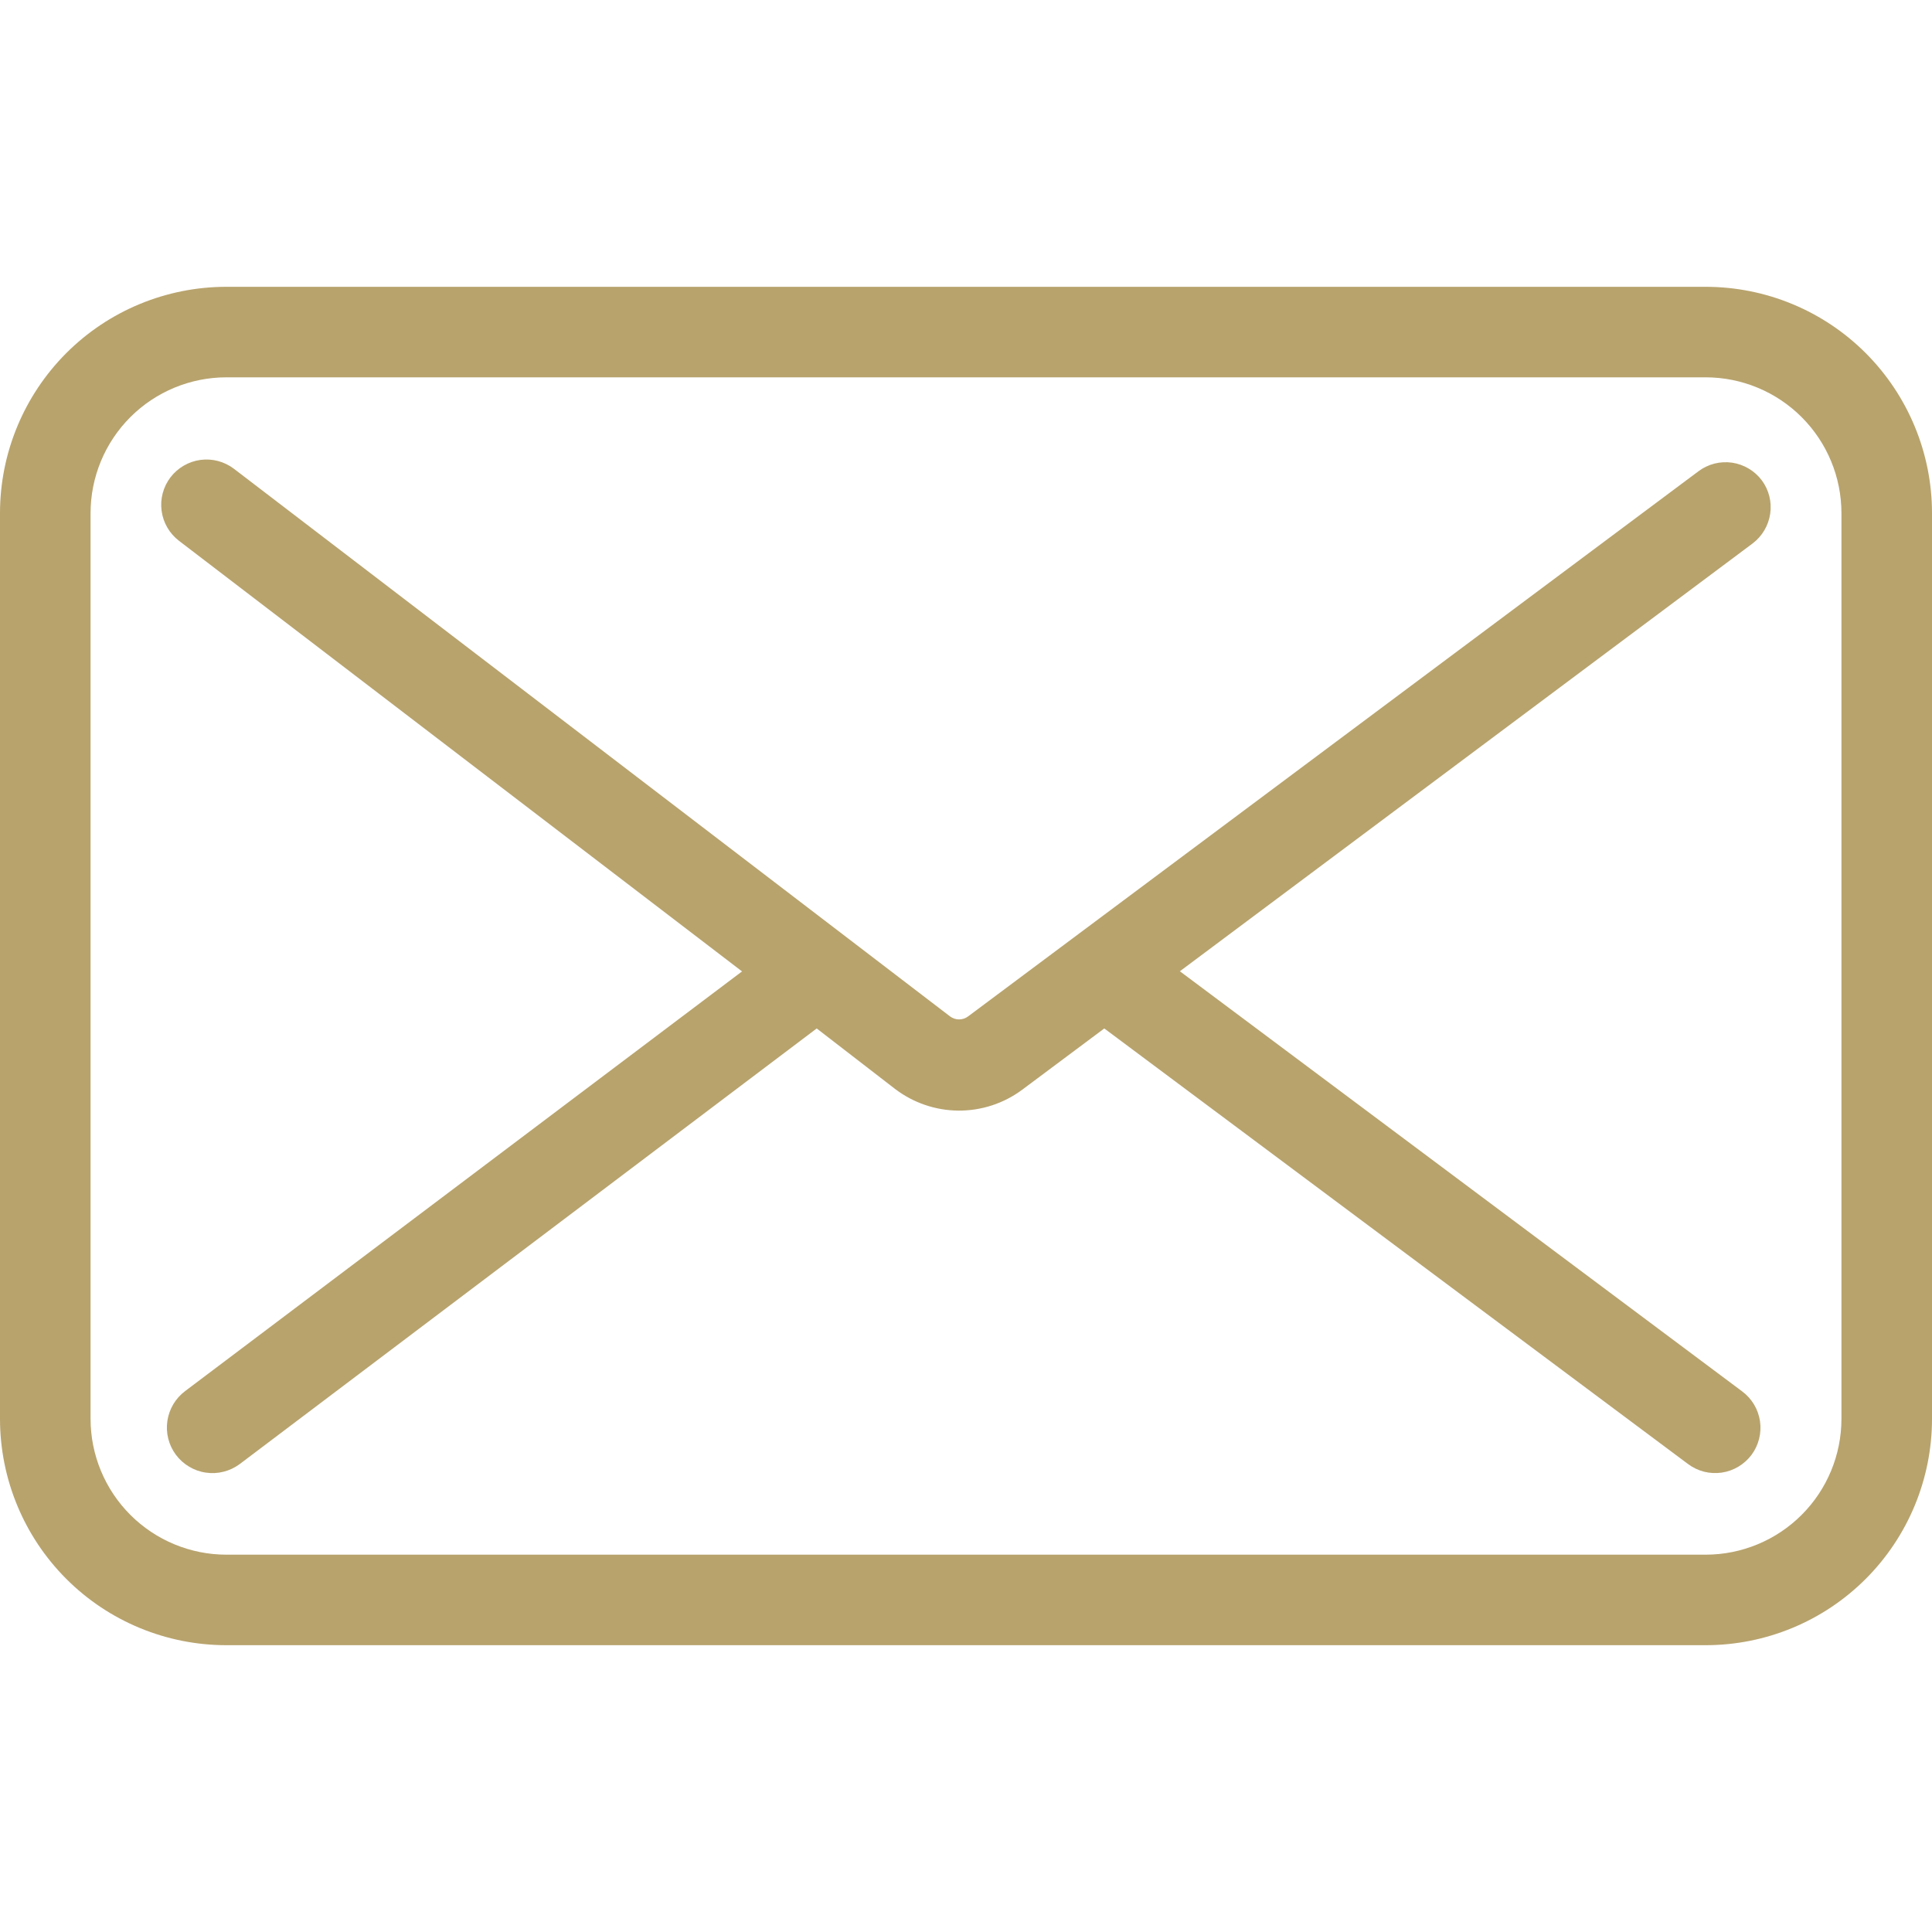 <?xml version="1.0" encoding="UTF-8"?> <svg xmlns="http://www.w3.org/2000/svg" width="40" height="40" viewBox="0 0 40 40" fill="none"> <g clip-path="url(#clip0_110_19)"> <path d="M36.478 9.947C36.404 9.848 36.312 9.765 36.206 9.702C36.1 9.639 35.983 9.597 35.861 9.579C35.739 9.562 35.615 9.568 35.496 9.598C35.377 9.629 35.264 9.682 35.166 9.756L20.044 21.043C19.99 21.084 19.924 21.106 19.856 21.106C19.789 21.106 19.723 21.084 19.669 21.043L4.844 9.706C4.746 9.631 4.634 9.577 4.515 9.545C4.396 9.513 4.272 9.506 4.15 9.522C4.028 9.538 3.911 9.579 3.804 9.641C3.698 9.702 3.604 9.785 3.53 9.882C3.455 9.98 3.4 10.092 3.369 10.211C3.337 10.33 3.329 10.454 3.346 10.576C3.362 10.698 3.402 10.816 3.464 10.922C3.526 11.029 3.608 11.122 3.706 11.197L15.363 20.112L3.834 28.8C3.735 28.874 3.651 28.967 3.588 29.073C3.525 29.18 3.483 29.297 3.465 29.42C3.447 29.543 3.453 29.668 3.484 29.788C3.514 29.908 3.568 30.021 3.642 30.12C3.716 30.219 3.809 30.303 3.916 30.366C4.022 30.43 4.14 30.472 4.263 30.489C4.385 30.507 4.51 30.501 4.63 30.47C4.75 30.44 4.863 30.386 4.963 30.312L16.909 21.293L18.528 22.543C18.906 22.832 19.367 22.99 19.842 22.994C20.317 22.997 20.781 22.846 21.163 22.562L22.863 21.293L34.95 30.312C35.049 30.386 35.161 30.439 35.28 30.47C35.4 30.5 35.524 30.506 35.646 30.489C35.768 30.471 35.885 30.429 35.991 30.366C36.096 30.303 36.189 30.22 36.263 30.122C36.336 30.023 36.39 29.911 36.42 29.791C36.45 29.672 36.457 29.548 36.439 29.426C36.421 29.304 36.38 29.187 36.317 29.081C36.254 28.975 36.171 28.883 36.072 28.809L24.428 20.109L36.288 11.25C36.484 11.101 36.614 10.881 36.65 10.637C36.686 10.393 36.624 10.145 36.478 9.947Z" fill="#B8A36D"></path> <path d="M35.312 5.938H4.688C3.444 5.938 2.252 6.431 1.373 7.31C0.494 8.19 0 9.382 0 10.625L0 29.375C0 30.618 0.494 31.811 1.373 32.69C2.252 33.569 3.444 34.062 4.688 34.062H35.312C36.556 34.062 37.748 33.569 38.627 32.69C39.506 31.811 40 30.618 40 29.375V10.625C40 9.382 39.506 8.19 38.627 7.31C37.748 6.431 36.556 5.938 35.312 5.938ZM38.125 29.375C38.125 30.121 37.829 30.836 37.301 31.364C36.774 31.891 36.058 32.188 35.312 32.188H4.688C3.942 32.188 3.226 31.891 2.699 31.364C2.171 30.836 1.875 30.121 1.875 29.375V10.625C1.875 9.879 2.171 9.164 2.699 8.636C3.226 8.109 3.942 7.812 4.688 7.812H35.312C36.058 7.812 36.774 8.109 37.301 8.636C37.829 9.164 38.125 9.879 38.125 10.625V29.375Z" fill="#B8A36D"></path> </g> <defs> <clipPath id="clip0_110_19"> <rect width="40" height="40" fill="white"></rect> </clipPath> </defs> </svg> 